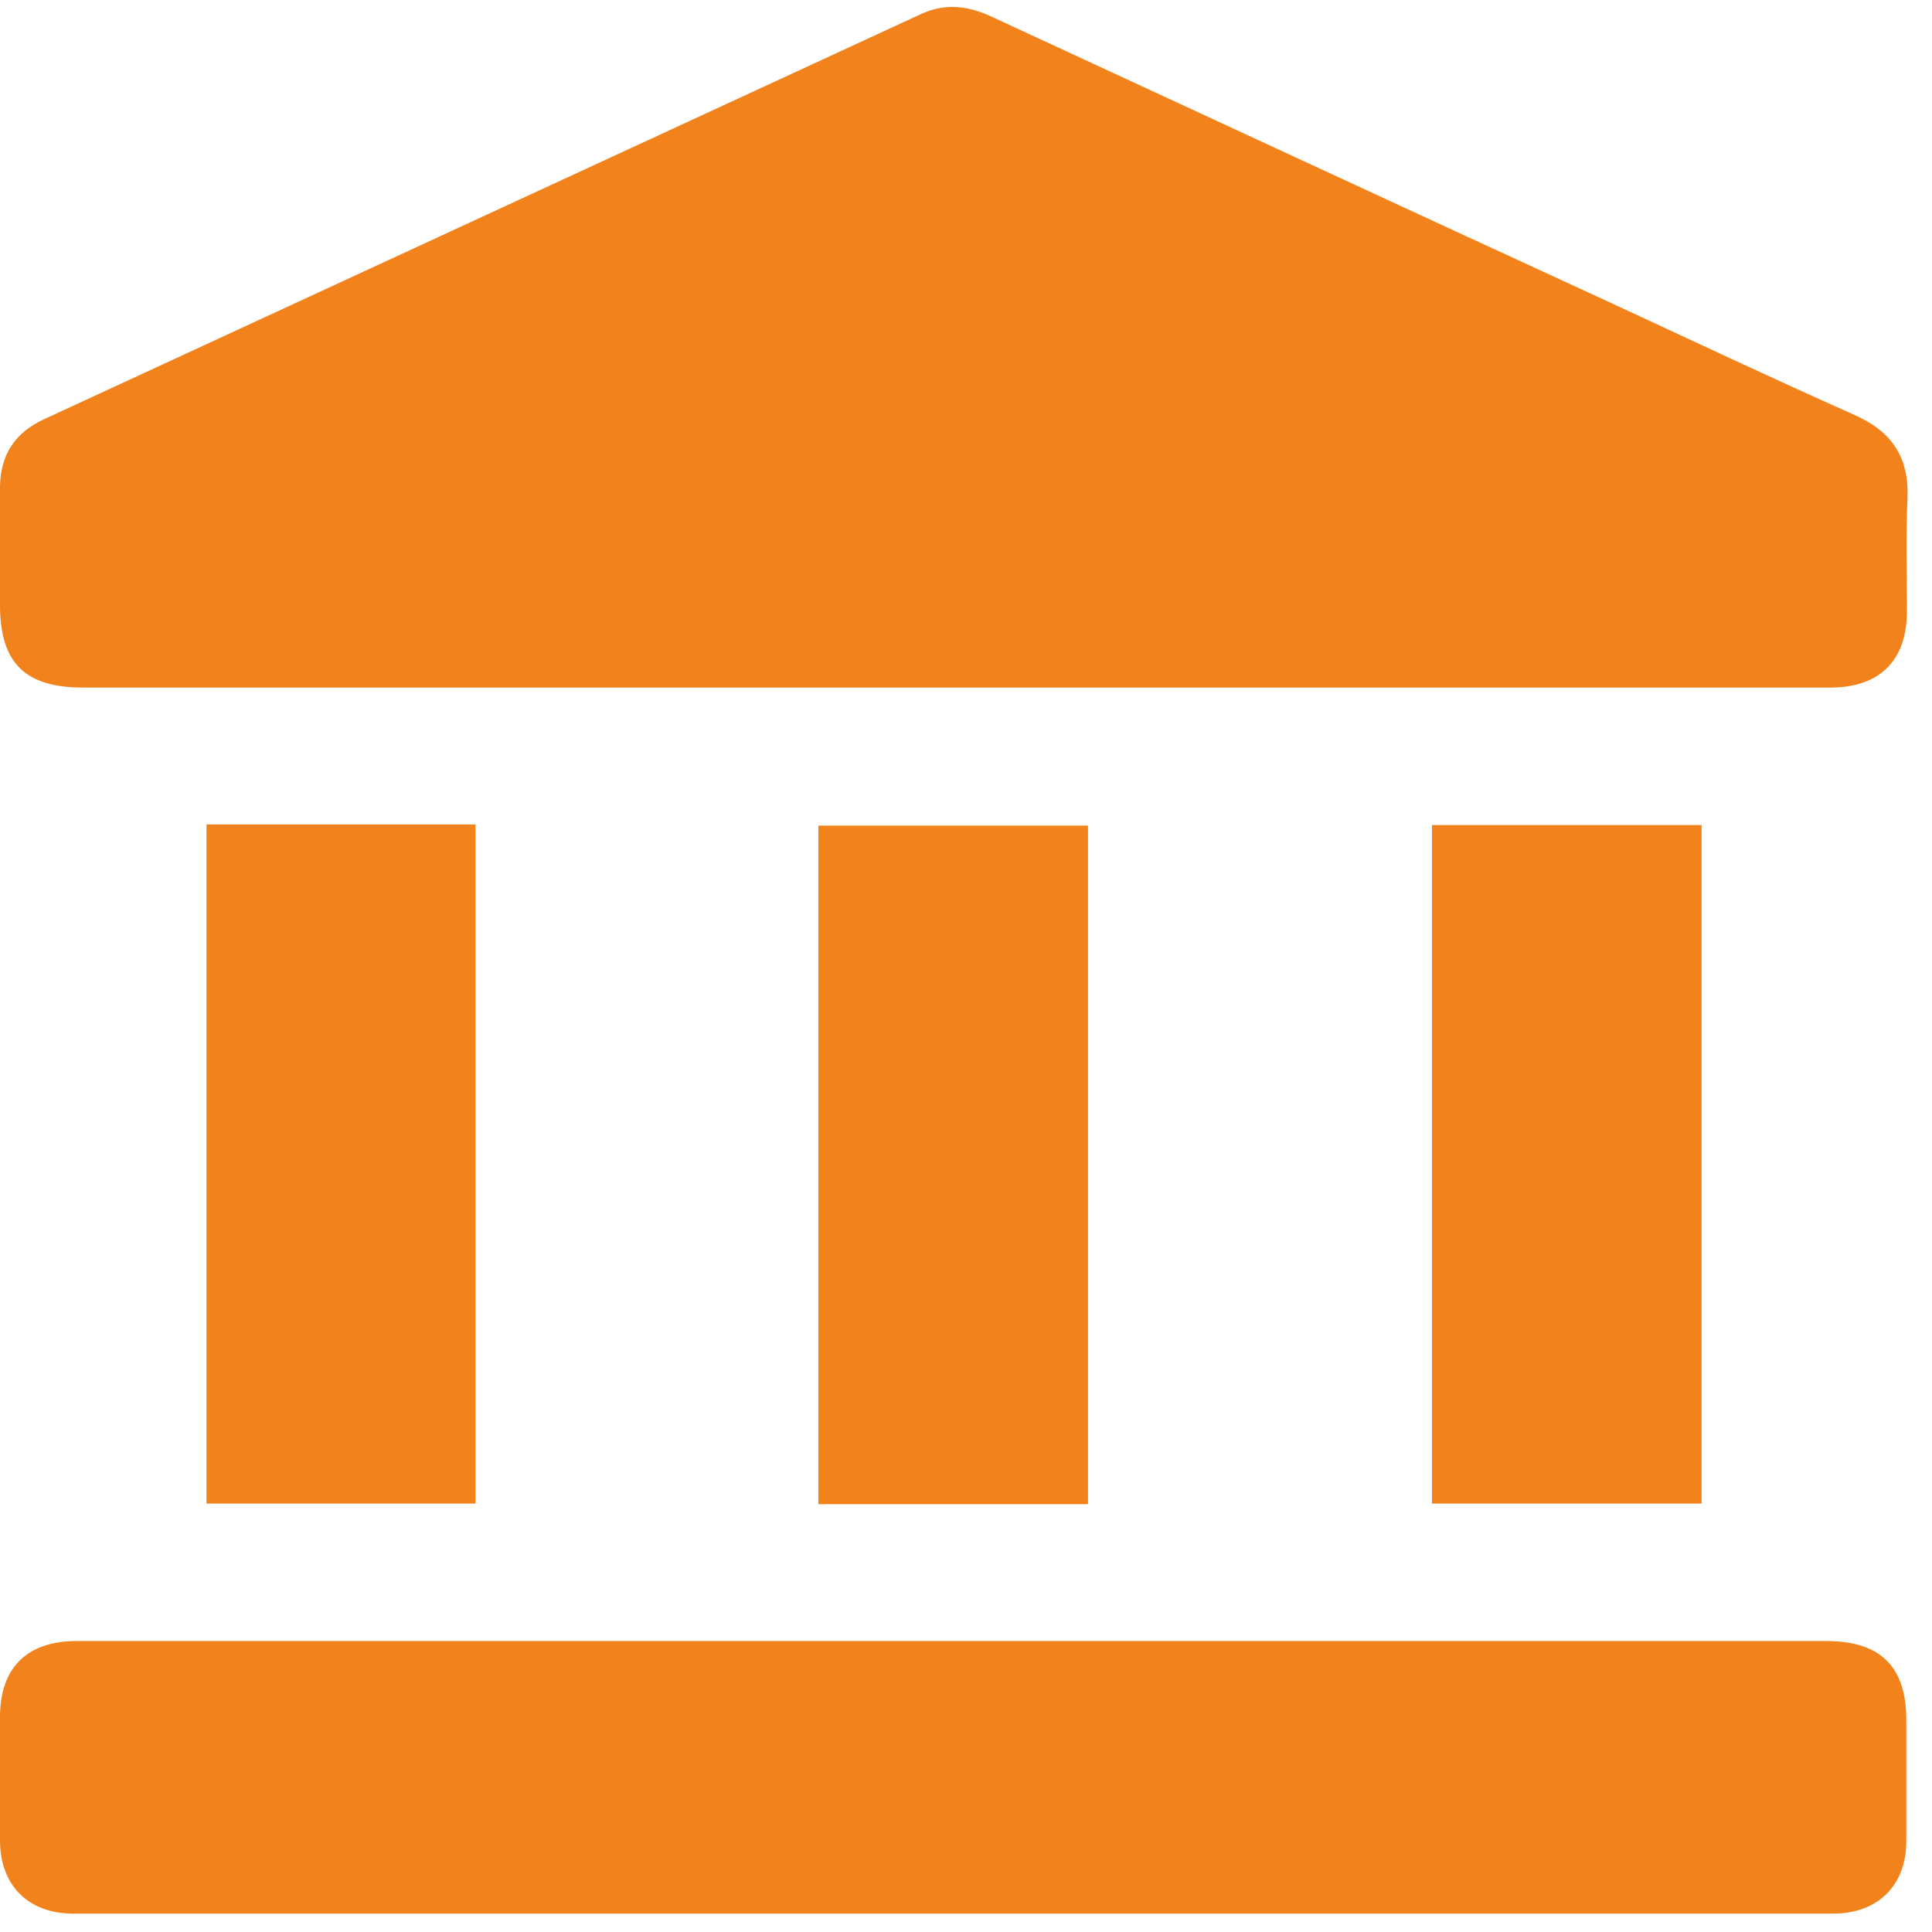 <svg width="64" height="64" viewBox="0 0 64 64" fill="none" xmlns="http://www.w3.org/2000/svg">
<path d="M61.39 13.727C58.673 12.516 55.976 11.245 53.279 9.995C46.477 6.867 39.695 3.721 32.894 0.574C32.112 0.203 31.35 0.085 30.529 0.457C20.835 4.932 11.16 9.408 1.466 13.884C0.489 14.333 0 15.076 0 16.171C0 17.461 0 18.75 0 20.041C0 21.956 0.821 22.777 2.756 22.777C12.333 22.777 21.929 22.777 31.506 22.777C41.22 22.777 50.914 22.777 60.628 22.777C62.269 22.777 63.168 21.878 63.168 20.256C63.168 19.005 63.129 17.754 63.188 16.522C63.247 15.135 62.66 14.275 61.39 13.727Z" fill="#F1821C"/>
<path d="M60.491 54.361C50.875 54.361 41.278 54.361 31.662 54.361C21.949 54.361 12.255 54.361 2.541 54.361C0.899 54.361 0 55.241 0 56.882C0 58.251 0 59.599 0 60.967C0 62.453 0.938 63.391 2.424 63.391C21.851 63.391 41.278 63.391 60.725 63.391C62.211 63.391 63.149 62.453 63.149 60.987C63.149 59.677 63.149 58.348 63.149 57.039C63.168 55.221 62.309 54.361 60.491 54.361Z" fill="#F1821C"/>
<path d="M6.84 27.311C6.84 34.816 6.84 42.302 6.84 49.807C9.83 49.807 12.801 49.807 15.752 49.807C15.752 42.282 15.752 34.797 15.752 27.311C12.762 27.311 9.83 27.311 6.84 27.311Z" fill="#F1821C"/>
<path d="M36.041 27.35C33.031 27.35 30.06 27.35 27.109 27.35C27.109 34.875 27.109 42.341 27.109 49.827C30.099 49.827 33.05 49.827 36.041 49.827C36.041 42.282 36.041 34.816 36.041 27.35Z" fill="#F1821C"/>
<path d="M47.435 27.33C47.435 34.875 47.435 42.341 47.435 49.807C50.444 49.807 53.415 49.807 56.367 49.807C56.367 42.282 56.367 34.836 56.367 27.33C53.376 27.33 50.425 27.33 47.435 27.33Z" fill="#F1821C"/>
</svg>
